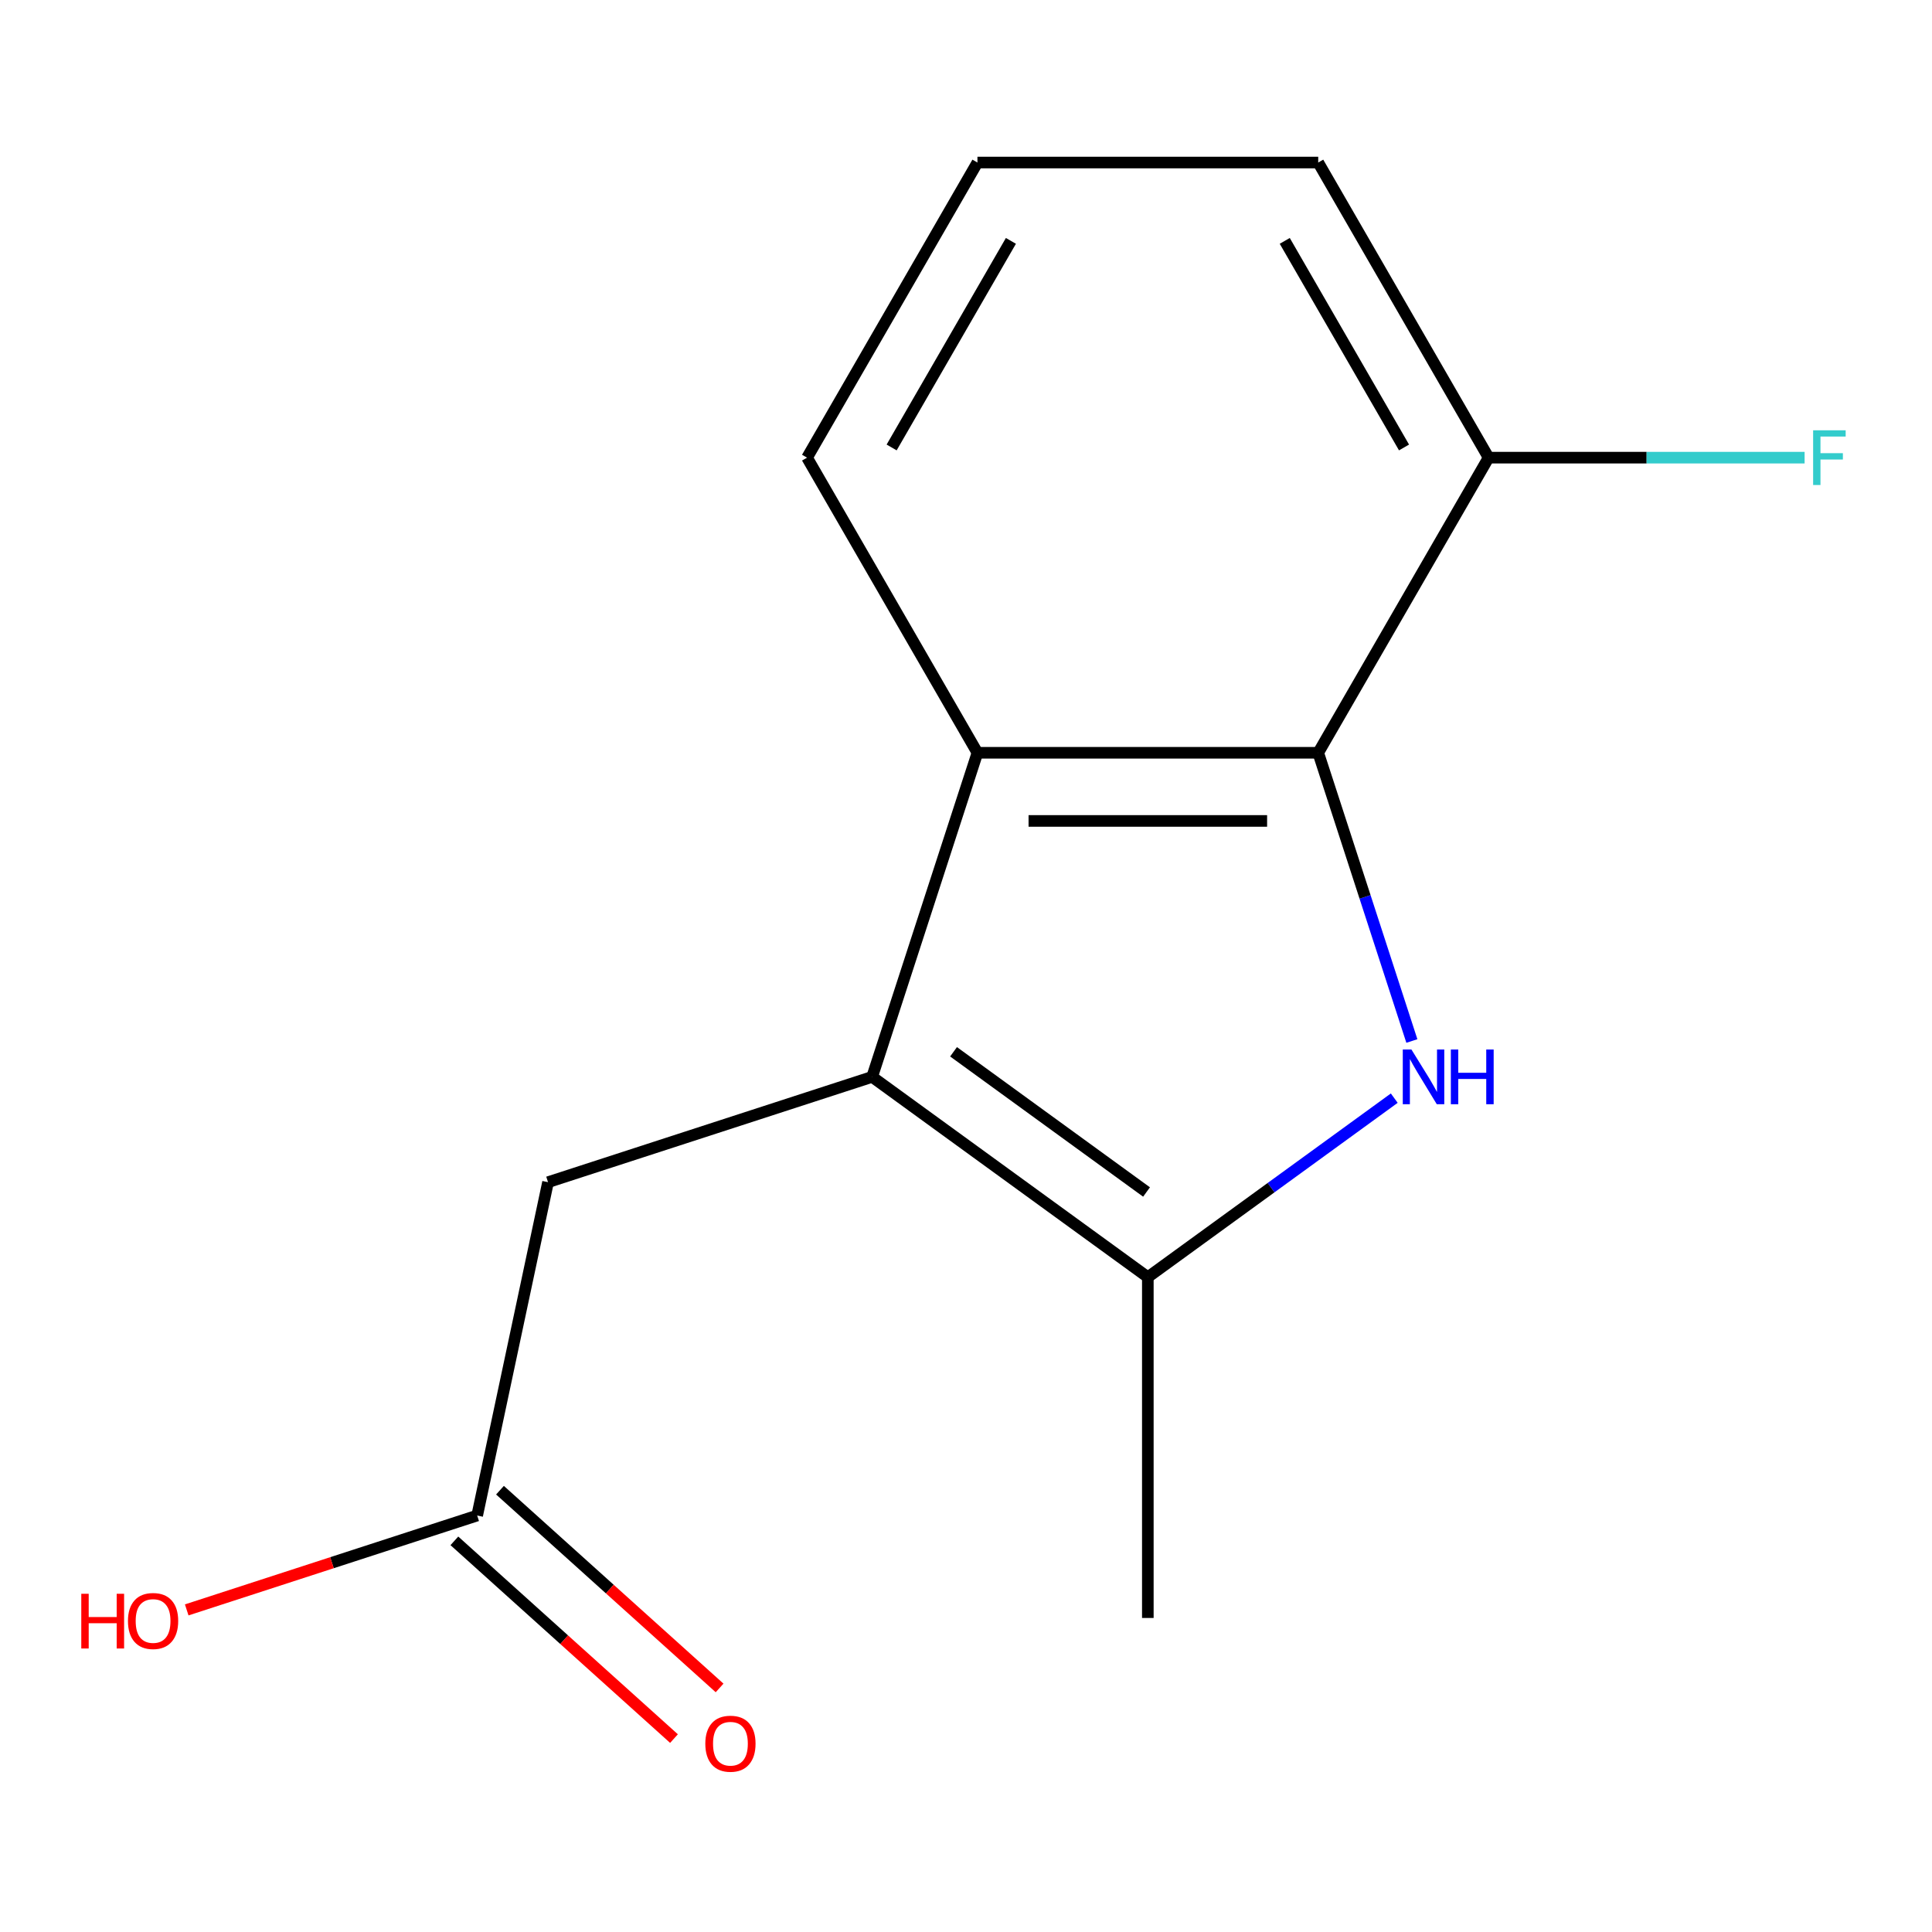 <?xml version='1.0' encoding='iso-8859-1'?>
<svg version='1.1' baseProfile='full'
              xmlns='http://www.w3.org/2000/svg'
                      xmlns:rdkit='http://www.rdkit.org/xml'
                      xmlns:xlink='http://www.w3.org/1999/xlink'
                  xml:space='preserve'
width='1000px' height='1000px' viewBox='0 0 1000 1000'>
<!-- END OF HEADER -->
<rect style='opacity:1.0;fill:#FFFFFF;stroke:none' width='1000' height='1000' x='0' y='0'> </rect>
<path class='bond-1' d='M 721.667,568.399 L 657.892,614.734' style='fill:none;fill-rule:evenodd;stroke:#0000FF;stroke-width:6px;stroke-linecap:butt;stroke-linejoin:miter;stroke-opacity:1' />
<path class='bond-1' d='M 657.892,614.734 L 594.116,661.07' style='fill:none;fill-rule:evenodd;stroke:#000000;stroke-width:6px;stroke-linecap:butt;stroke-linejoin:miter;stroke-opacity:1' />
<path class='bond-2' d='M 730.783,538.822 L 706.547,464.23' style='fill:none;fill-rule:evenodd;stroke:#0000FF;stroke-width:6px;stroke-linecap:butt;stroke-linejoin:miter;stroke-opacity:1' />
<path class='bond-2' d='M 706.547,464.23 L 682.31,389.637' style='fill:none;fill-rule:evenodd;stroke:#000000;stroke-width:6px;stroke-linecap:butt;stroke-linejoin:miter;stroke-opacity:1' />
<path class='bond-0' d='M 451.416,557.392 L 594.116,661.07' style='fill:none;fill-rule:evenodd;stroke:#000000;stroke-width:6px;stroke-linecap:butt;stroke-linejoin:miter;stroke-opacity:1' />
<path class='bond-0' d='M 493.556,544.403 L 593.447,616.978' style='fill:none;fill-rule:evenodd;stroke:#000000;stroke-width:6px;stroke-linecap:butt;stroke-linejoin:miter;stroke-opacity:1' />
<path class='bond-4' d='M 451.416,557.392 L 283.661,611.899' style='fill:none;fill-rule:evenodd;stroke:#000000;stroke-width:6px;stroke-linecap:butt;stroke-linejoin:miter;stroke-opacity:1' />
<path class='bond-14' d='M 451.416,557.392 L 505.922,389.637' style='fill:none;fill-rule:evenodd;stroke:#000000;stroke-width:6px;stroke-linecap:butt;stroke-linejoin:miter;stroke-opacity:1' />
<path class='bond-11' d='M 594.116,661.07 L 594.116,837.458' style='fill:none;fill-rule:evenodd;stroke:#000000;stroke-width:6px;stroke-linecap:butt;stroke-linejoin:miter;stroke-opacity:1' />
<path class='bond-3' d='M 682.31,389.637 L 505.922,389.637' style='fill:none;fill-rule:evenodd;stroke:#000000;stroke-width:6px;stroke-linecap:butt;stroke-linejoin:miter;stroke-opacity:1' />
<path class='bond-3' d='M 655.852,424.915 L 532.381,424.915' style='fill:none;fill-rule:evenodd;stroke:#000000;stroke-width:6px;stroke-linecap:butt;stroke-linejoin:miter;stroke-opacity:1' />
<path class='bond-6' d='M 682.31,389.637 L 770.504,236.881' style='fill:none;fill-rule:evenodd;stroke:#000000;stroke-width:6px;stroke-linecap:butt;stroke-linejoin:miter;stroke-opacity:1' />
<path class='bond-10' d='M 505.922,389.637 L 417.729,236.881' style='fill:none;fill-rule:evenodd;stroke:#000000;stroke-width:6px;stroke-linecap:butt;stroke-linejoin:miter;stroke-opacity:1' />
<path class='bond-5' d='M 283.661,611.899 L 246.988,784.432' style='fill:none;fill-rule:evenodd;stroke:#000000;stroke-width:6px;stroke-linecap:butt;stroke-linejoin:miter;stroke-opacity:1' />
<path class='bond-7' d='M 235.185,797.54 L 292.021,848.715' style='fill:none;fill-rule:evenodd;stroke:#000000;stroke-width:6px;stroke-linecap:butt;stroke-linejoin:miter;stroke-opacity:1' />
<path class='bond-7' d='M 292.021,848.715 L 348.857,899.891' style='fill:none;fill-rule:evenodd;stroke:#FF0000;stroke-width:6px;stroke-linecap:butt;stroke-linejoin:miter;stroke-opacity:1' />
<path class='bond-7' d='M 258.791,771.324 L 315.627,822.499' style='fill:none;fill-rule:evenodd;stroke:#000000;stroke-width:6px;stroke-linecap:butt;stroke-linejoin:miter;stroke-opacity:1' />
<path class='bond-7' d='M 315.627,822.499 L 372.462,873.674' style='fill:none;fill-rule:evenodd;stroke:#FF0000;stroke-width:6px;stroke-linecap:butt;stroke-linejoin:miter;stroke-opacity:1' />
<path class='bond-9' d='M 246.988,784.432 L 171.815,808.857' style='fill:none;fill-rule:evenodd;stroke:#000000;stroke-width:6px;stroke-linecap:butt;stroke-linejoin:miter;stroke-opacity:1' />
<path class='bond-9' d='M 171.815,808.857 L 96.643,833.282' style='fill:none;fill-rule:evenodd;stroke:#FF0000;stroke-width:6px;stroke-linecap:butt;stroke-linejoin:miter;stroke-opacity:1' />
<path class='bond-8' d='M 770.504,236.881 L 852.283,236.881' style='fill:none;fill-rule:evenodd;stroke:#000000;stroke-width:6px;stroke-linecap:butt;stroke-linejoin:miter;stroke-opacity:1' />
<path class='bond-8' d='M 852.283,236.881 L 934.062,236.881' style='fill:none;fill-rule:evenodd;stroke:#33CCCC;stroke-width:6px;stroke-linecap:butt;stroke-linejoin:miter;stroke-opacity:1' />
<path class='bond-13' d='M 770.504,236.881 L 682.31,84.125' style='fill:none;fill-rule:evenodd;stroke:#000000;stroke-width:6px;stroke-linecap:butt;stroke-linejoin:miter;stroke-opacity:1' />
<path class='bond-13' d='M 726.724,231.606 L 664.988,124.677' style='fill:none;fill-rule:evenodd;stroke:#000000;stroke-width:6px;stroke-linecap:butt;stroke-linejoin:miter;stroke-opacity:1' />
<path class='bond-15' d='M 417.729,236.881 L 505.922,84.125' style='fill:none;fill-rule:evenodd;stroke:#000000;stroke-width:6px;stroke-linecap:butt;stroke-linejoin:miter;stroke-opacity:1' />
<path class='bond-15' d='M 461.509,231.606 L 523.245,124.677' style='fill:none;fill-rule:evenodd;stroke:#000000;stroke-width:6px;stroke-linecap:butt;stroke-linejoin:miter;stroke-opacity:1' />
<path class='bond-12' d='M 505.922,84.125 L 682.31,84.125' style='fill:none;fill-rule:evenodd;stroke:#000000;stroke-width:6px;stroke-linecap:butt;stroke-linejoin:miter;stroke-opacity:1' />
<path  class='atom-0' d='M 730.557 543.232
L 739.837 558.232
Q 740.757 559.712, 742.237 562.392
Q 743.717 565.072, 743.797 565.232
L 743.797 543.232
L 747.557 543.232
L 747.557 571.552
L 743.677 571.552
L 733.717 555.152
Q 732.557 553.232, 731.317 551.032
Q 730.117 548.832, 729.757 548.152
L 729.757 571.552
L 726.077 571.552
L 726.077 543.232
L 730.557 543.232
' fill='#0000FF'/>
<path  class='atom-0' d='M 750.957 543.232
L 754.797 543.232
L 754.797 555.272
L 769.277 555.272
L 769.277 543.232
L 773.117 543.232
L 773.117 571.552
L 769.277 571.552
L 769.277 558.472
L 754.797 558.472
L 754.797 571.552
L 750.957 571.552
L 750.957 543.232
' fill='#0000FF'/>
<path  class='atom-8' d='M 365.07 902.538
Q 365.07 895.738, 368.43 891.938
Q 371.79 888.138, 378.07 888.138
Q 384.35 888.138, 387.71 891.938
Q 391.07 895.738, 391.07 902.538
Q 391.07 909.418, 387.67 913.338
Q 384.27 917.218, 378.07 917.218
Q 371.83 917.218, 368.43 913.338
Q 365.07 909.458, 365.07 902.538
M 378.07 914.018
Q 382.39 914.018, 384.71 911.138
Q 387.07 908.218, 387.07 902.538
Q 387.07 896.978, 384.71 894.178
Q 382.39 891.338, 378.07 891.338
Q 373.75 891.338, 371.39 894.138
Q 369.07 896.938, 369.07 902.538
Q 369.07 908.258, 371.39 911.138
Q 373.75 914.018, 378.07 914.018
' fill='#FF0000'/>
<path  class='atom-9' d='M 938.472 222.721
L 955.312 222.721
L 955.312 225.961
L 942.272 225.961
L 942.272 234.561
L 953.872 234.561
L 953.872 237.841
L 942.272 237.841
L 942.272 251.041
L 938.472 251.041
L 938.472 222.721
' fill='#33CCCC'/>
<path  class='atom-10' d='M 42.073 824.939
L 45.913 824.939
L 45.913 836.979
L 60.393 836.979
L 60.393 824.939
L 64.233 824.939
L 64.233 853.259
L 60.393 853.259
L 60.393 840.179
L 45.913 840.179
L 45.913 853.259
L 42.073 853.259
L 42.073 824.939
' fill='#FF0000'/>
<path  class='atom-10' d='M 66.233 839.019
Q 66.233 832.219, 69.593 828.419
Q 72.953 824.619, 79.233 824.619
Q 85.513 824.619, 88.873 828.419
Q 92.233 832.219, 92.233 839.019
Q 92.233 845.899, 88.833 849.819
Q 85.433 853.699, 79.233 853.699
Q 72.993 853.699, 69.593 849.819
Q 66.233 845.939, 66.233 839.019
M 79.233 850.499
Q 83.553 850.499, 85.873 847.619
Q 88.233 844.699, 88.233 839.019
Q 88.233 833.459, 85.873 830.659
Q 83.553 827.819, 79.233 827.819
Q 74.913 827.819, 72.553 830.619
Q 70.233 833.419, 70.233 839.019
Q 70.233 844.739, 72.553 847.619
Q 74.913 850.499, 79.233 850.499
' fill='#FF0000'/>
</svg>

